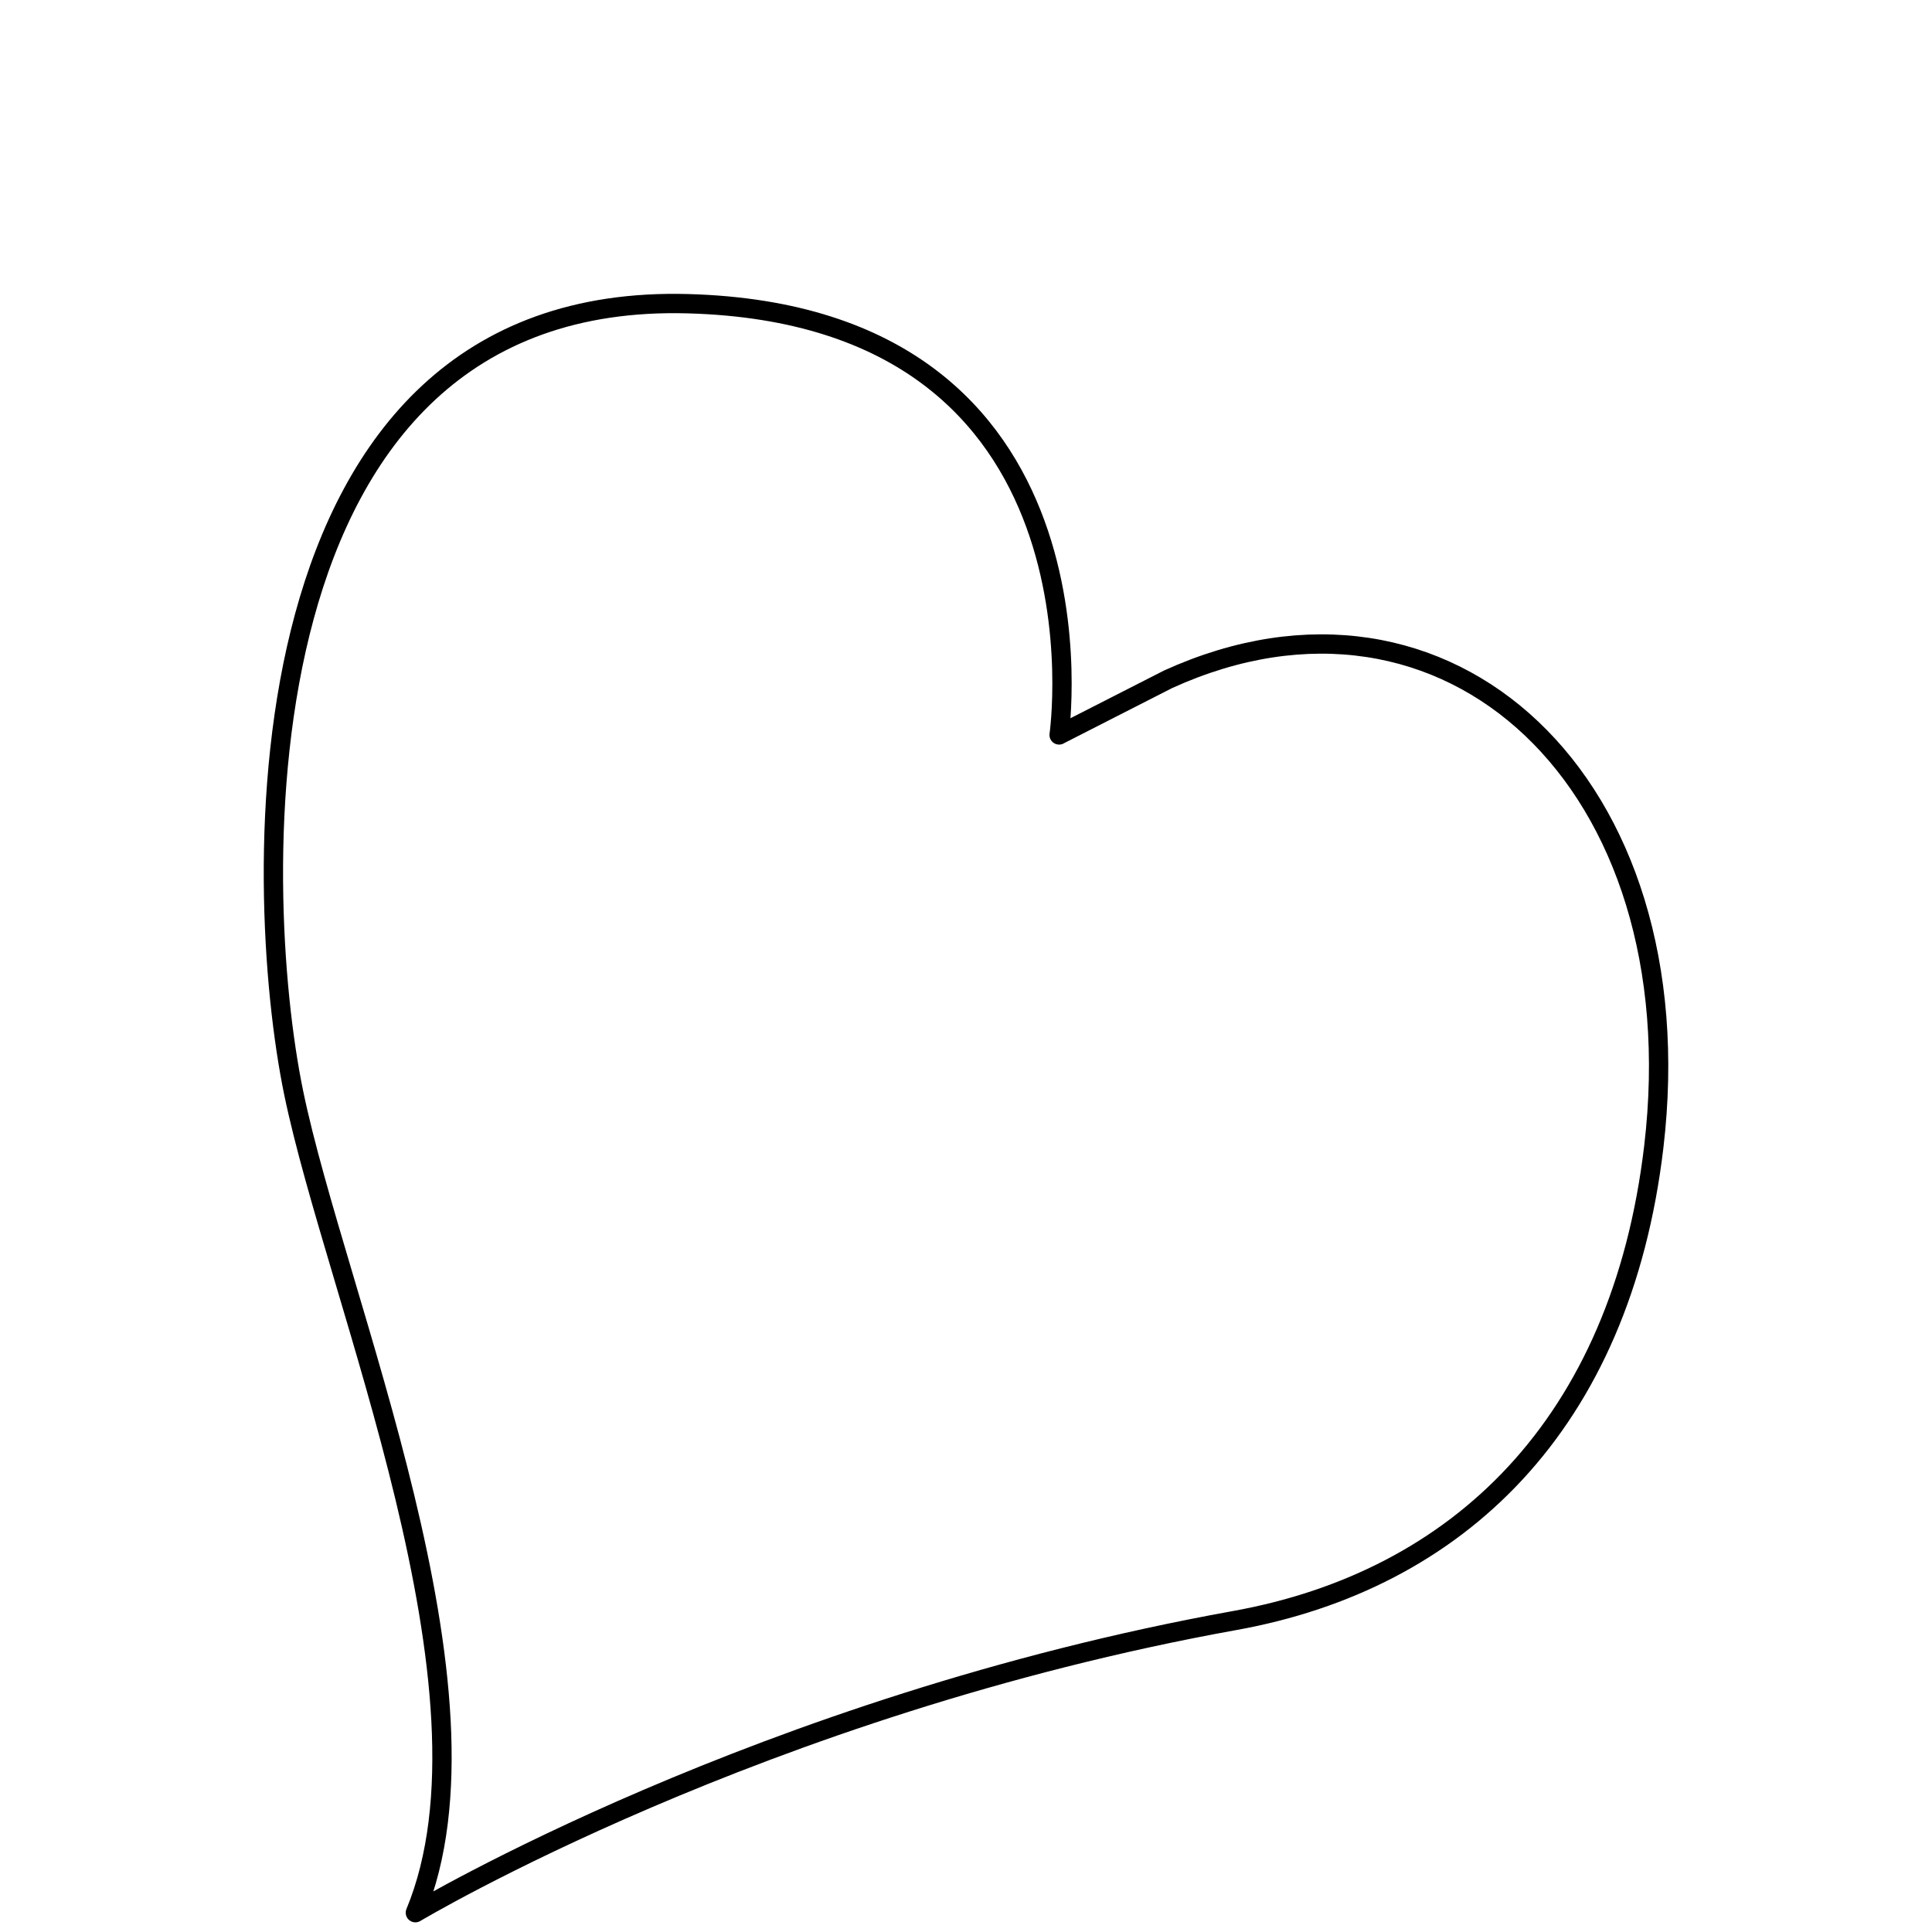 <?xml version="1.0" encoding="iso-8859-1"?>
<!-- Generator: Adobe Illustrator 21.0.0, SVG Export Plug-In . SVG Version: 6.00 Build 0)  -->
<svg version="1.1" id="Livello_1" xmlns="http://www.w3.org/2000/svg" xmlns:xlink="http://www.w3.org/1999/xlink" x="0px" y="0px"
	 viewBox="0 0 500 500" style="enable-background:new 0 0 500 500;" xml:space="preserve">
<g id="SPLINE">
	<path style="fill:none;stroke:#000000;stroke-width:5;stroke-linecap:round;stroke-linejoin:round;stroke-miterlimit:10;" d="
		M274.1,190.2c0,0,15.6-108.5-96-111.6C60.4,75.3,65,229.5,76,282.8s55.2,155,31.5,212.2c0,0,89.5-53.5,212-75.6
		c57.8-10.4,100-50.7,108.5-122.6c11.1-94.3-53.4-153.9-125.7-121C274.4,190,274.1,190.2,274.1,190.2z"/>
</g>
</svg>
